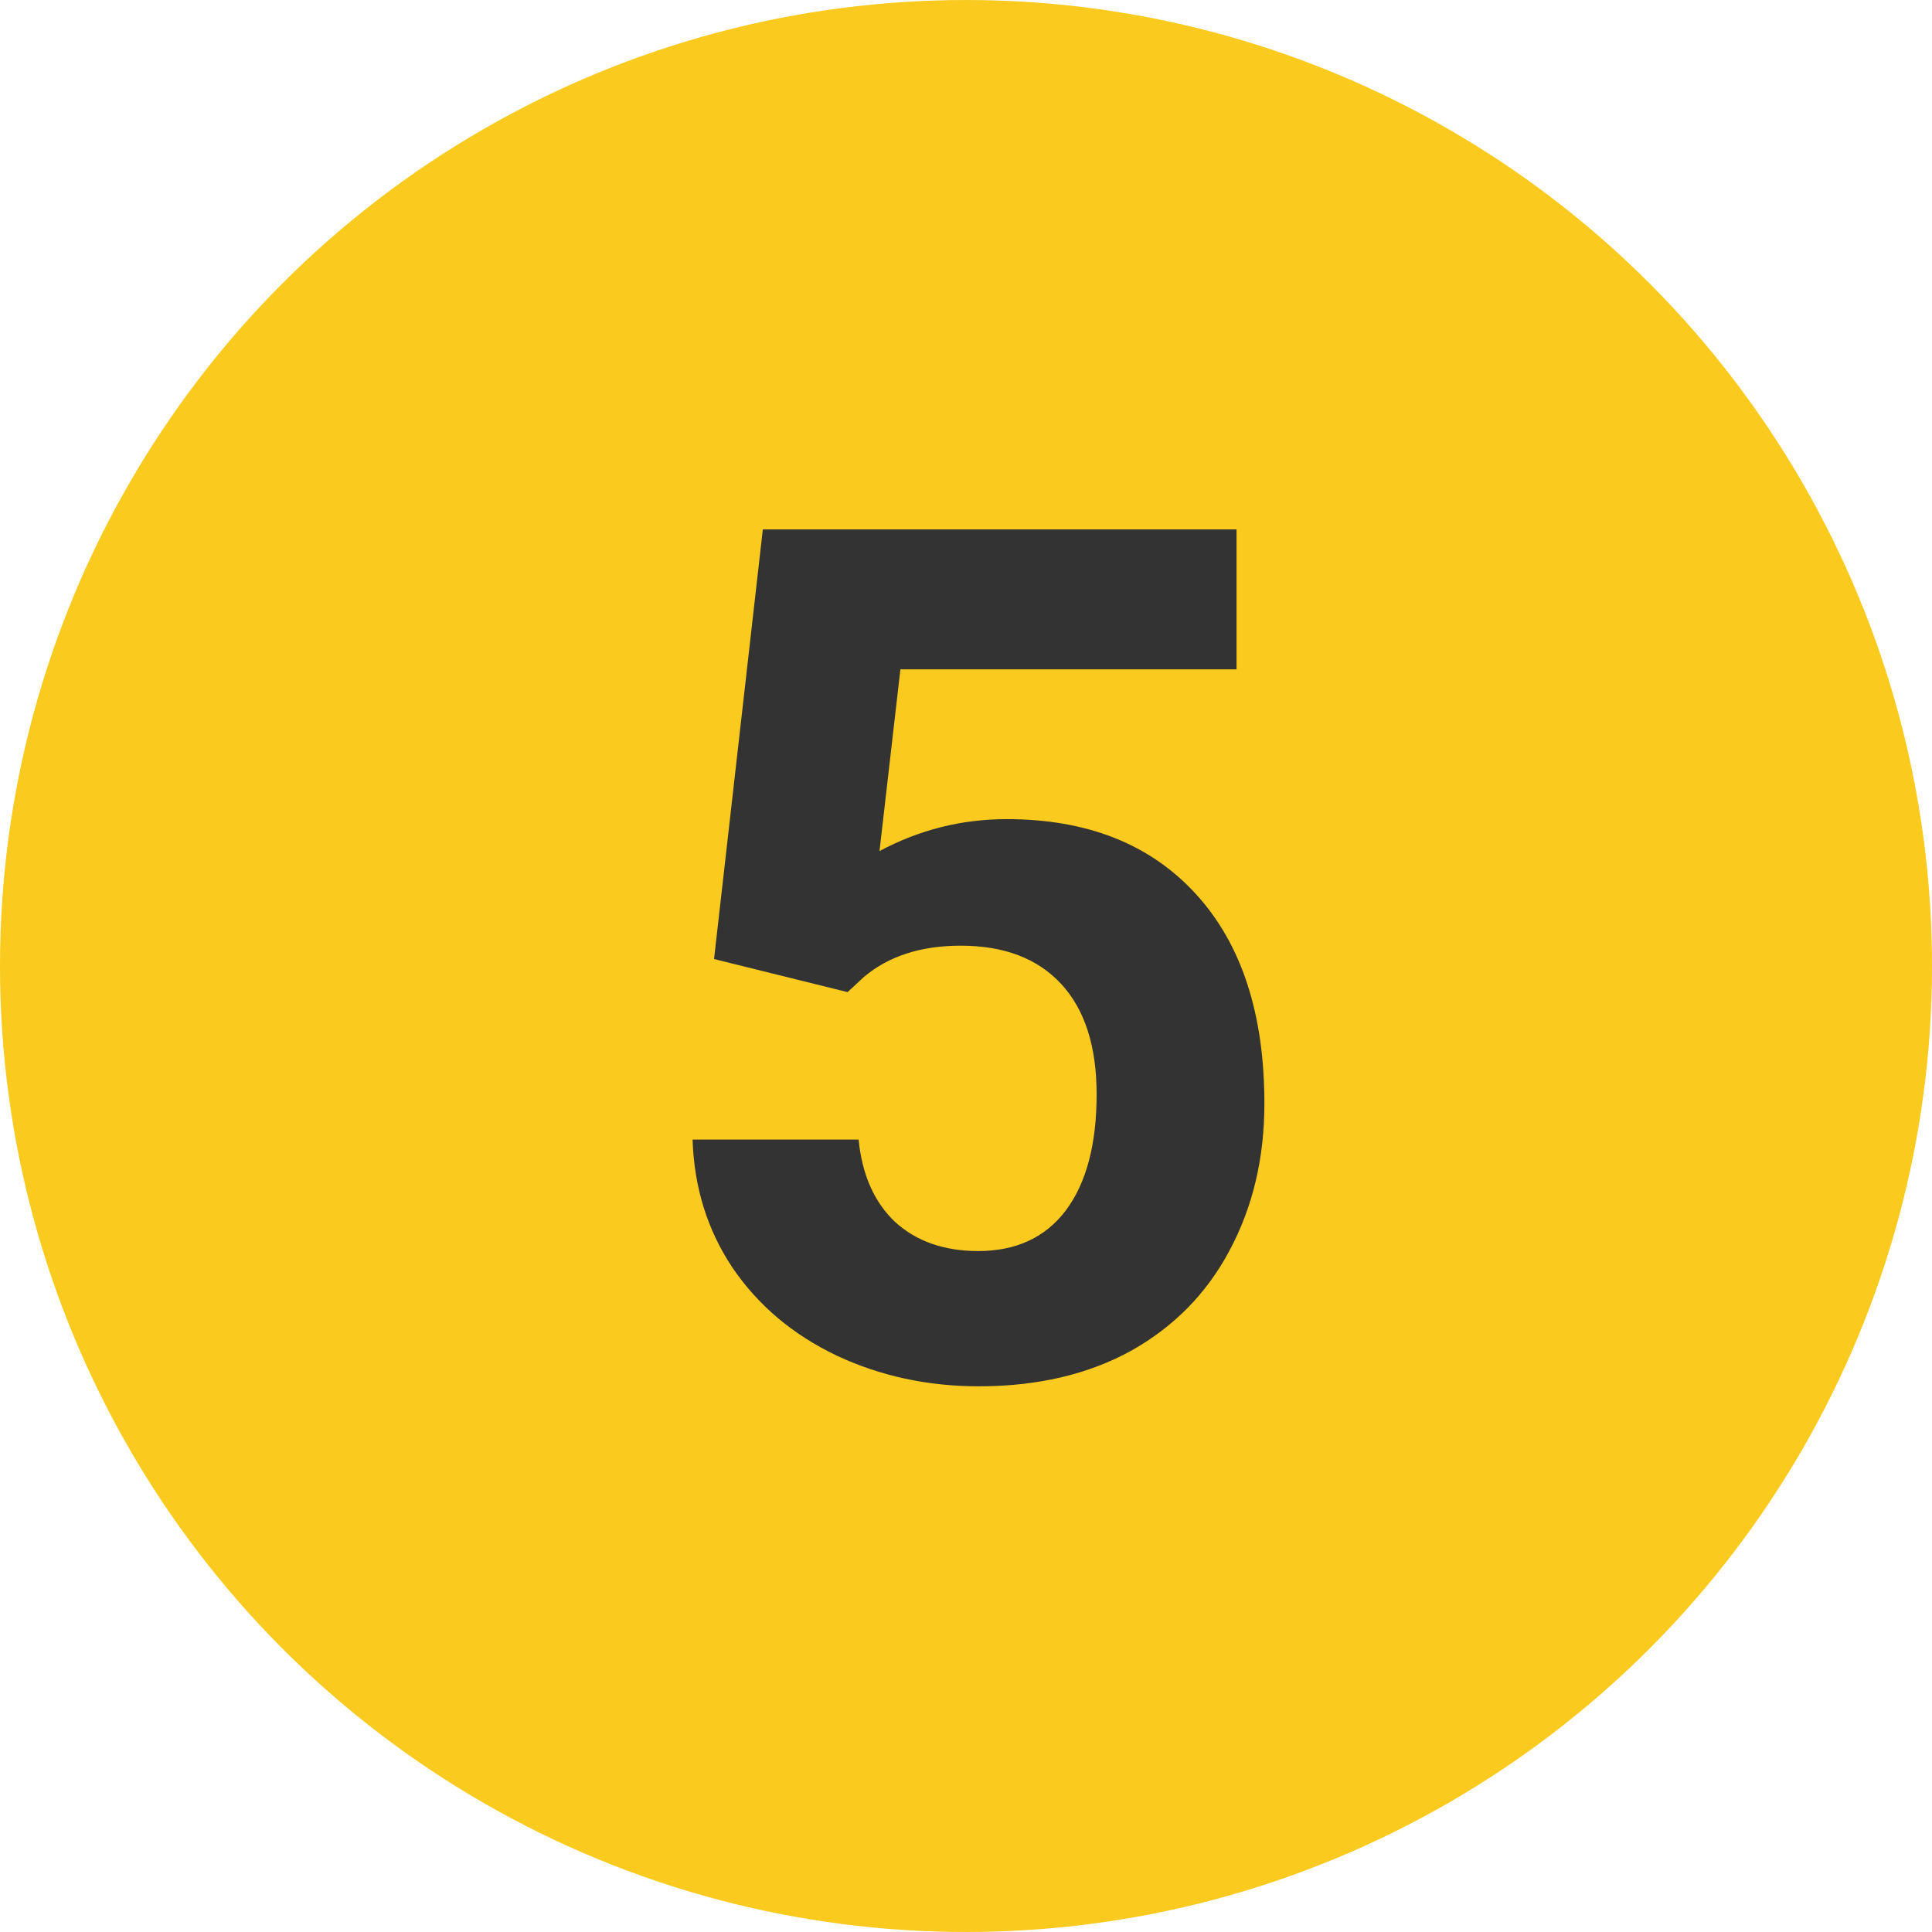 <?xml version="1.0" encoding="UTF-8"?> <svg xmlns="http://www.w3.org/2000/svg" width="156" height="156" viewBox="0 0 156 156" fill="none"> <circle cx="78" cy="78" r="75.5" fill="#FACA1E" stroke="#FACA1E" stroke-width="5"></circle> <path d="M57.656 77.438L61.594 42.75H99.844V54.047H72.703L71.016 68.719C74.234 67 77.656 66.141 81.281 66.141C87.781 66.141 92.875 68.156 96.562 72.188C100.25 76.219 102.094 81.859 102.094 89.109C102.094 93.516 101.156 97.469 99.281 100.969C97.438 104.438 94.781 107.141 91.312 109.078C87.844 110.984 83.75 111.938 79.031 111.938C74.906 111.938 71.078 111.109 67.547 109.453C64.016 107.766 61.219 105.406 59.156 102.375C57.125 99.344 56.047 95.891 55.922 92.016H69.328C69.609 94.859 70.594 97.078 72.281 98.672C74 100.234 76.234 101.016 78.984 101.016C82.047 101.016 84.406 99.922 86.062 97.734C87.719 95.516 88.547 92.391 88.547 88.359C88.547 84.484 87.594 81.516 85.688 79.453C83.781 77.391 81.078 76.359 77.578 76.359C74.359 76.359 71.75 77.203 69.75 78.891L68.438 80.109L57.656 77.438Z" fill="#333333"></path> </svg> 